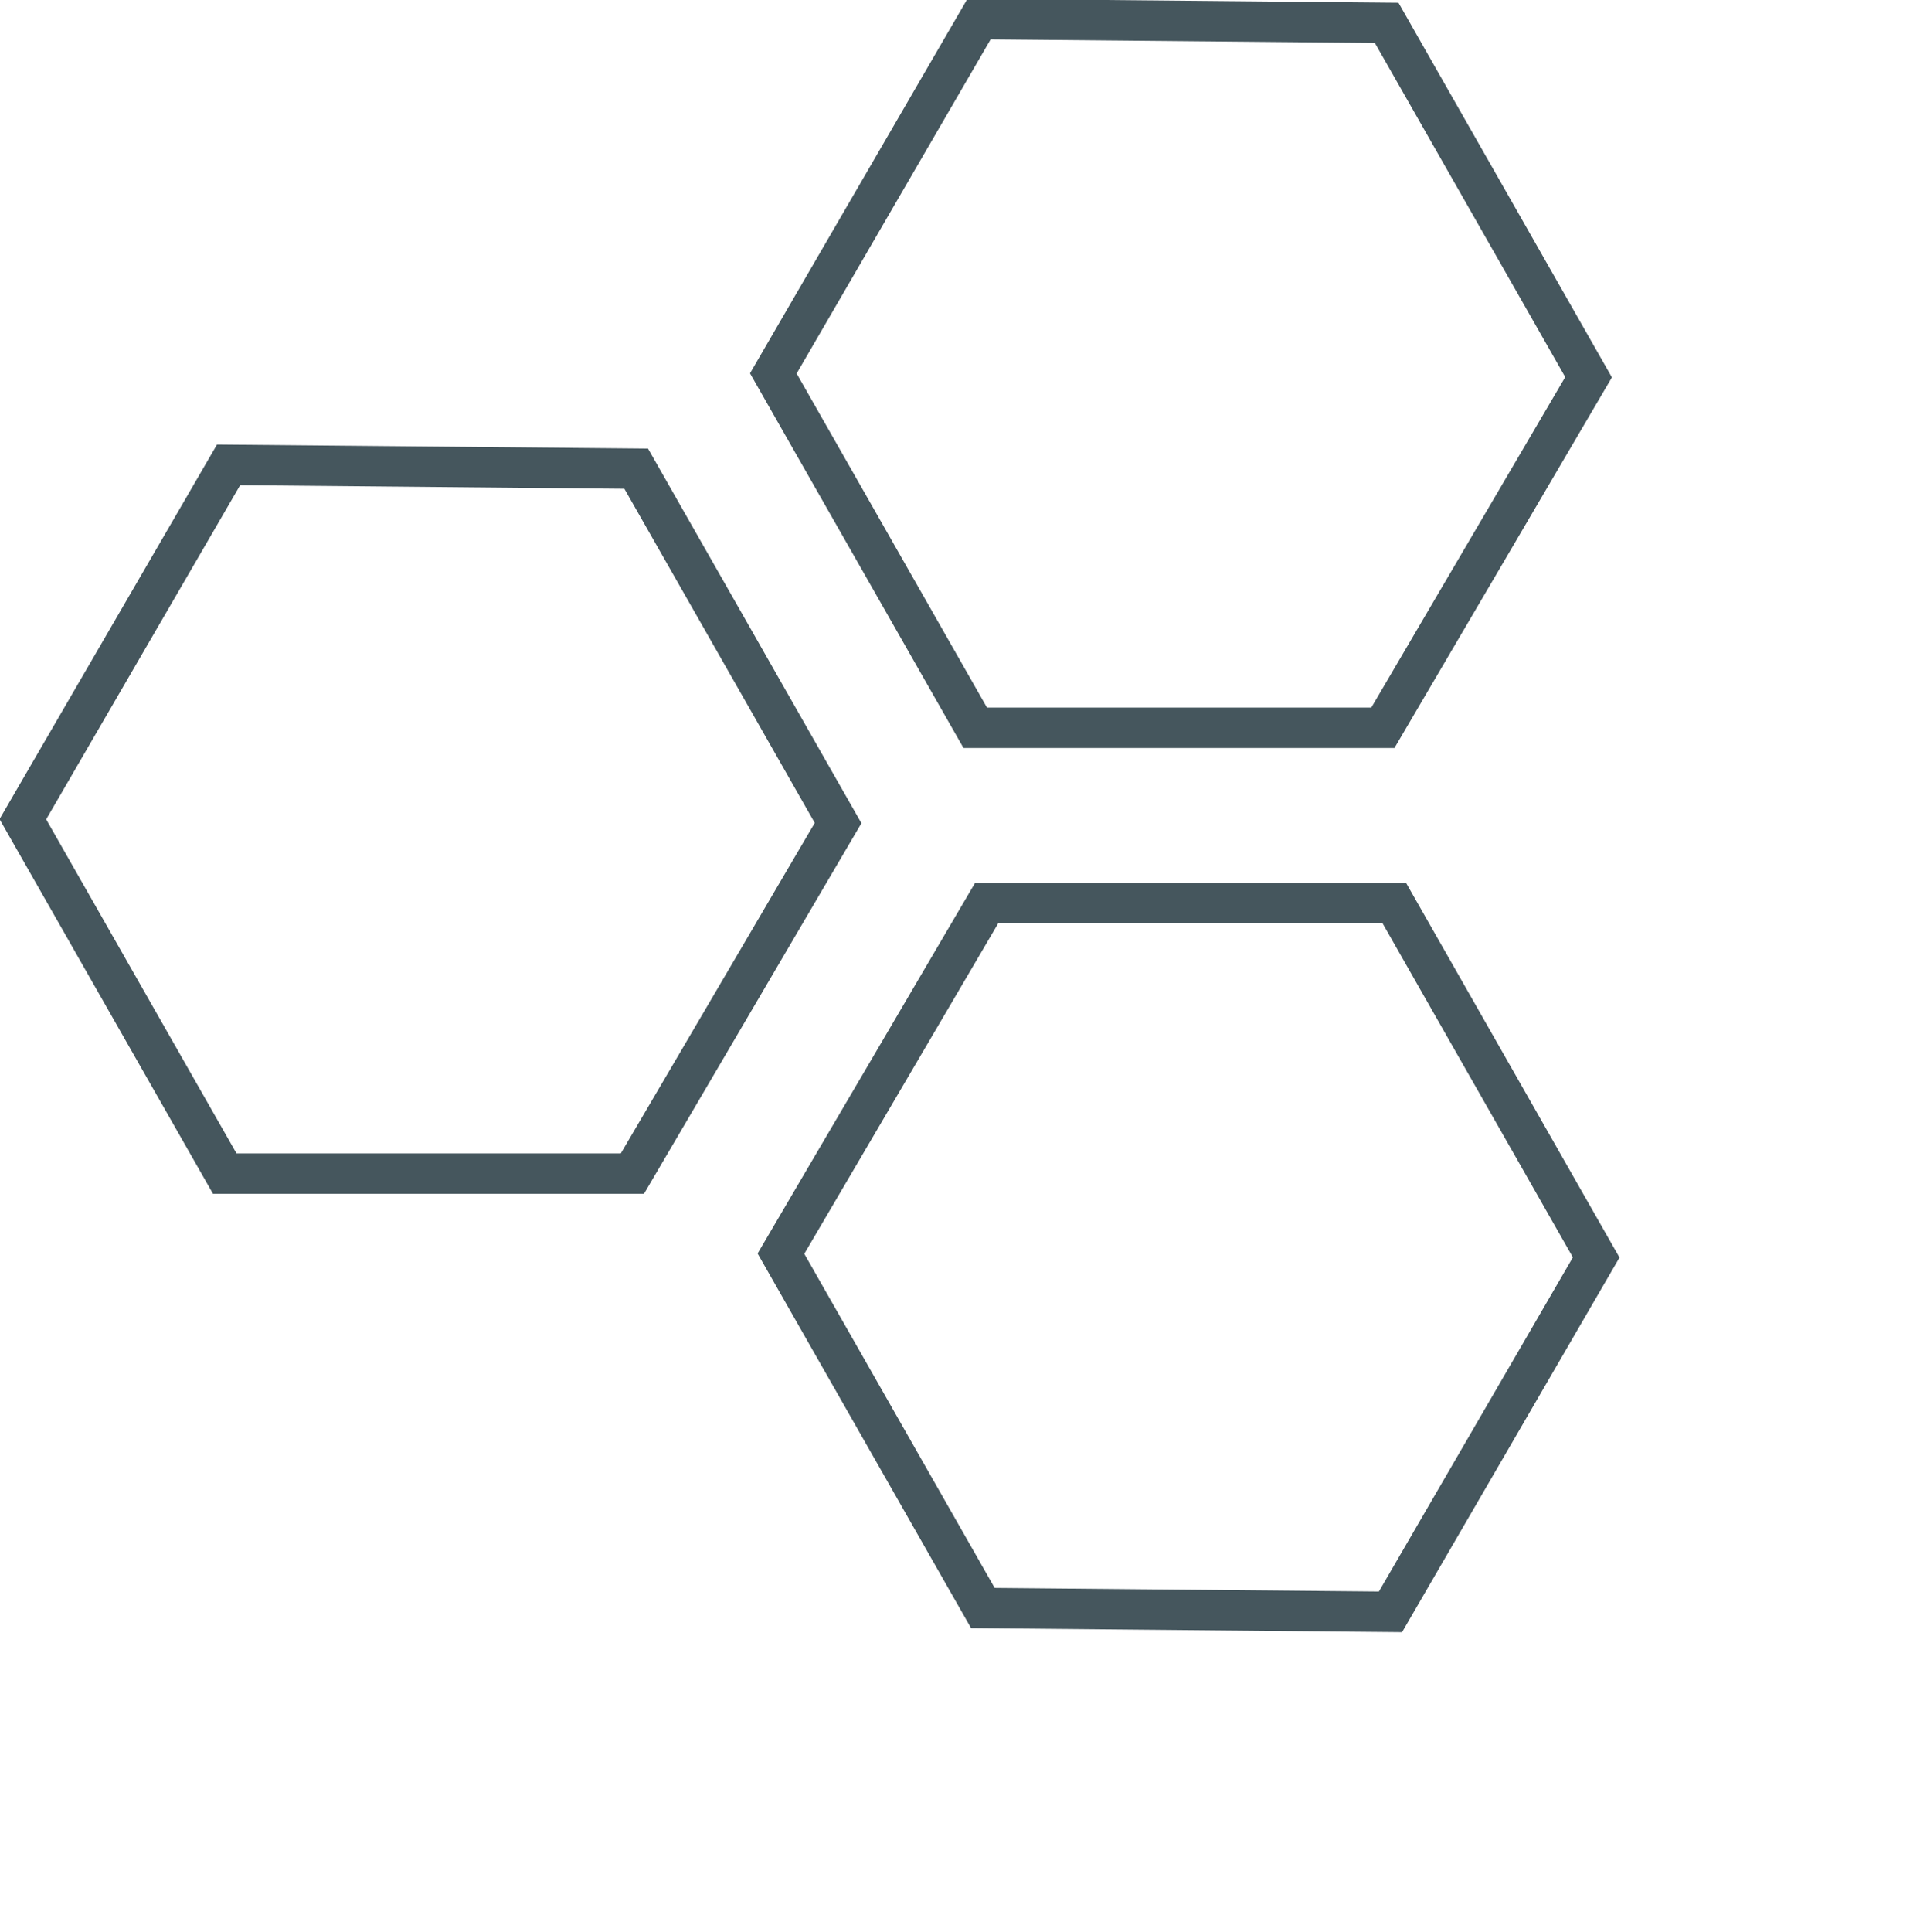 <svg xmlns="http://www.w3.org/2000/svg" xmlns:xlink="http://www.w3.org/1999/xlink" id="Ebene_1" x="0px" y="0px" width="50.4px" height="50.7px" viewBox="0 0 50.4 50.7" style="enable-background:new 0 0 50.4 50.7;" xml:space="preserve">
<style type="text/css">
	.st0{fill:none;stroke:#45565D;stroke-width:1.061;stroke-miterlimit:10;}
</style>
<polygon id="rahmen-oben" class="st0" points="25.7,0.5 20.3,9.8 25.6,19.1 36.3,19.1 41.7,9.9 36.4,0.6 "></polygon>
<polygon id="rahmen-unten" class="st0" points="25.9,23.7 20.5,32.9 25.8,42.2 36.5,42.3 41.9,33 36.6,23.7 "></polygon>
<polygon id="rahmen-links" class="st0" points="6,12.2 0.6,21.5 5.9,30.8 16.6,30.8 22,21.6 16.7,12.3 "></polygon>
</svg>